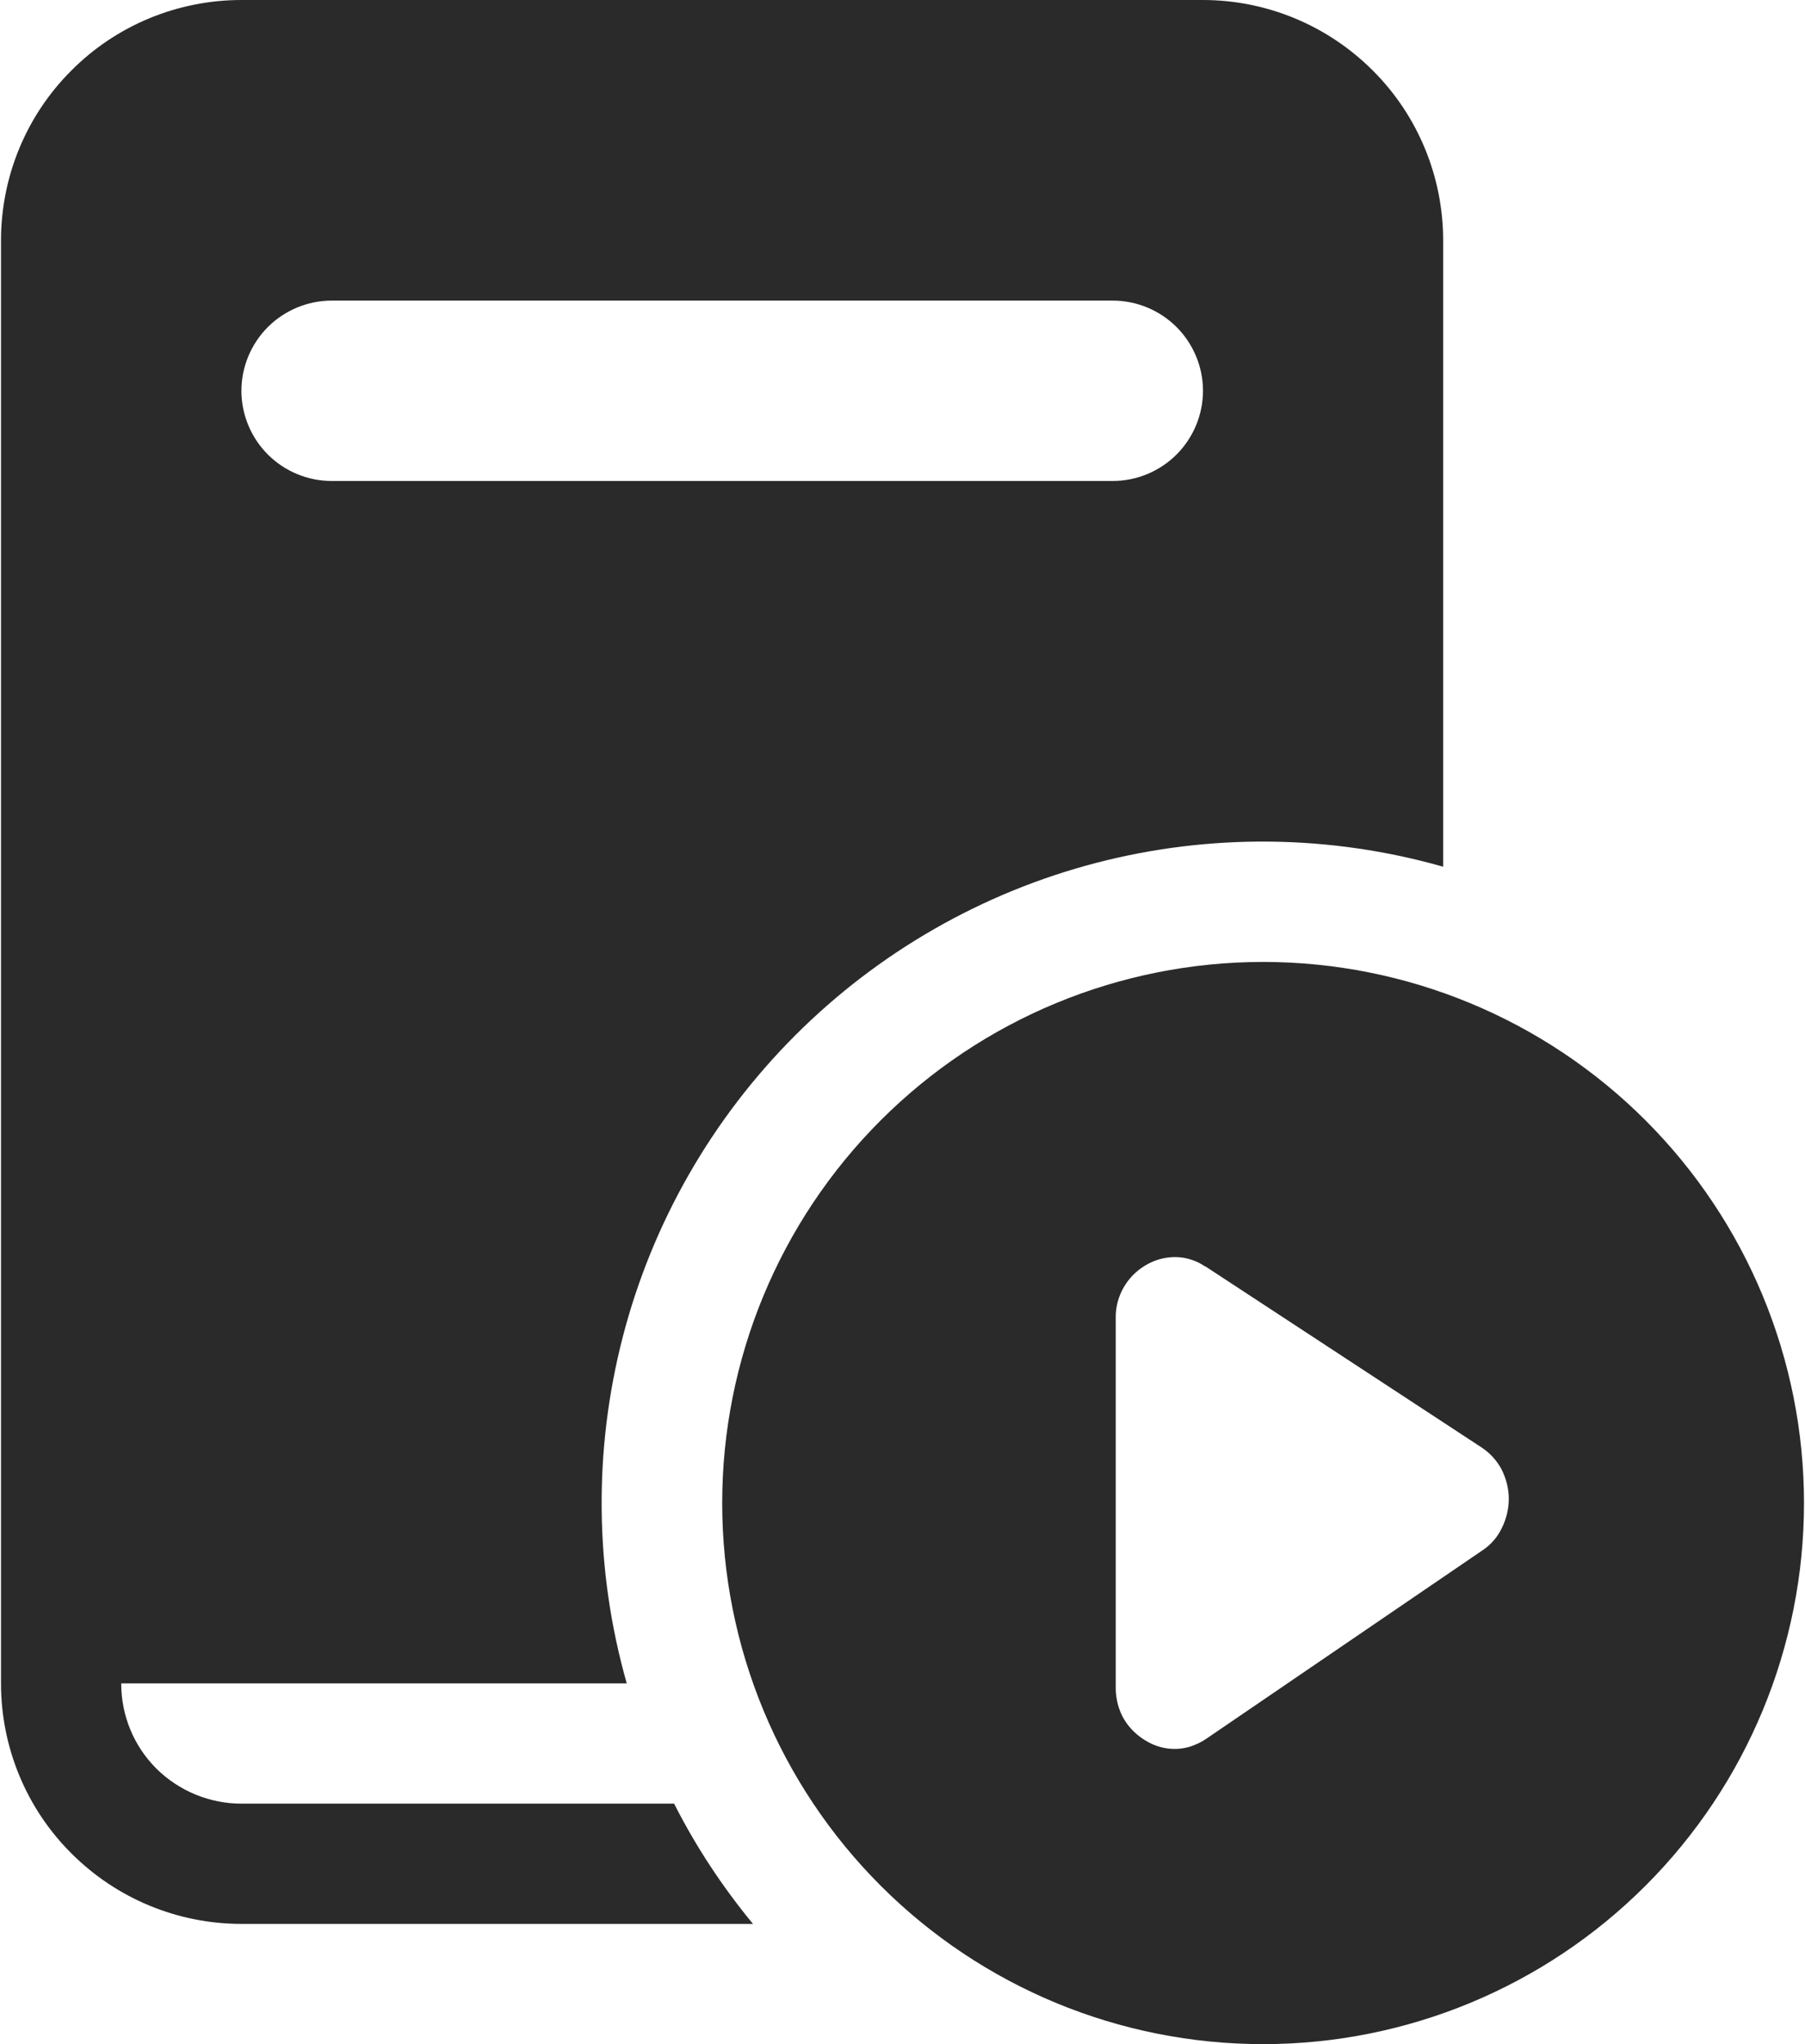 <?xml version="1.0" encoding="UTF-8"?> <svg xmlns="http://www.w3.org/2000/svg" id="_лой_1" data-name="Слой 1" width="2.65cm" height="3cm" viewBox="0 0 75 85"><defs><style> .cls-1 { fill: #2a2a2a; } </style></defs><path class="cls-1" d="M10,0C7.35,0,4.8,1.05,2.93,2.93,1.05,4.8,0,7.35,0,10v60c0,2.65,1.05,5.2,2.93,7.07,1.88,1.88,4.42,2.93,7.07,2.93H31.28c-1.27-1.54-2.38-3.22-3.28-5H10c-1.33,0-2.6-.53-3.54-1.46-.94-.94-1.46-2.21-1.46-3.54H26.03c-1.34-4.71-1.39-9.69-.16-14.43s3.71-9.06,7.17-12.52c3.46-3.46,7.79-5.94,12.52-7.17s9.72-1.18,14.43,.16V10c0-2.65-1.05-5.2-2.93-7.07-1.88-1.88-4.42-2.93-7.07-2.93H10Zm3.75,12.5H46.25c.99,0,1.95,.4,2.65,1.1,.7,.7,1.1,1.66,1.1,2.65s-.4,1.95-1.1,2.65c-.7,.7-1.66,1.1-2.65,1.1H13.75c-.99,0-1.95-.4-2.65-1.1-.7-.7-1.1-1.66-1.1-2.65s.4-1.95,1.1-2.65c.7-.7,1.66-1.1,2.65-1.1Zm61.25,50c0,5.97-2.37,11.69-6.59,15.91-4.22,4.22-9.94,6.59-15.91,6.59s-11.69-2.37-15.91-6.59c-4.22-4.22-6.59-9.94-6.59-15.91s2.37-11.69,6.59-15.91,9.94-6.59,15.91-6.59,11.69,2.37,15.91,6.59c4.22,4.22,6.59,9.94,6.59,15.91Zm-24.9-9.83c-.32-.22-.7-.36-1.09-.39-.39-.03-.79,.04-1.14,.2-.29,.13-.55,.31-.78,.54-.47,.48-.73,1.12-.72,1.78v15.38c0,.33,.06,.66,.18,.97,.12,.31,.31,.59,.54,.82,.23,.23,.49,.41,.79,.55,.51,.23,1.08,.27,1.61,.1,.23-.08,.45-.18,.65-.32l11.48-7.83c.35-.23,.63-.55,.81-.93,.19-.38,.29-.8,.29-1.22s-.11-.84-.3-1.22c-.2-.37-.48-.68-.83-.91l-11.49-7.53Z"></path></svg> 